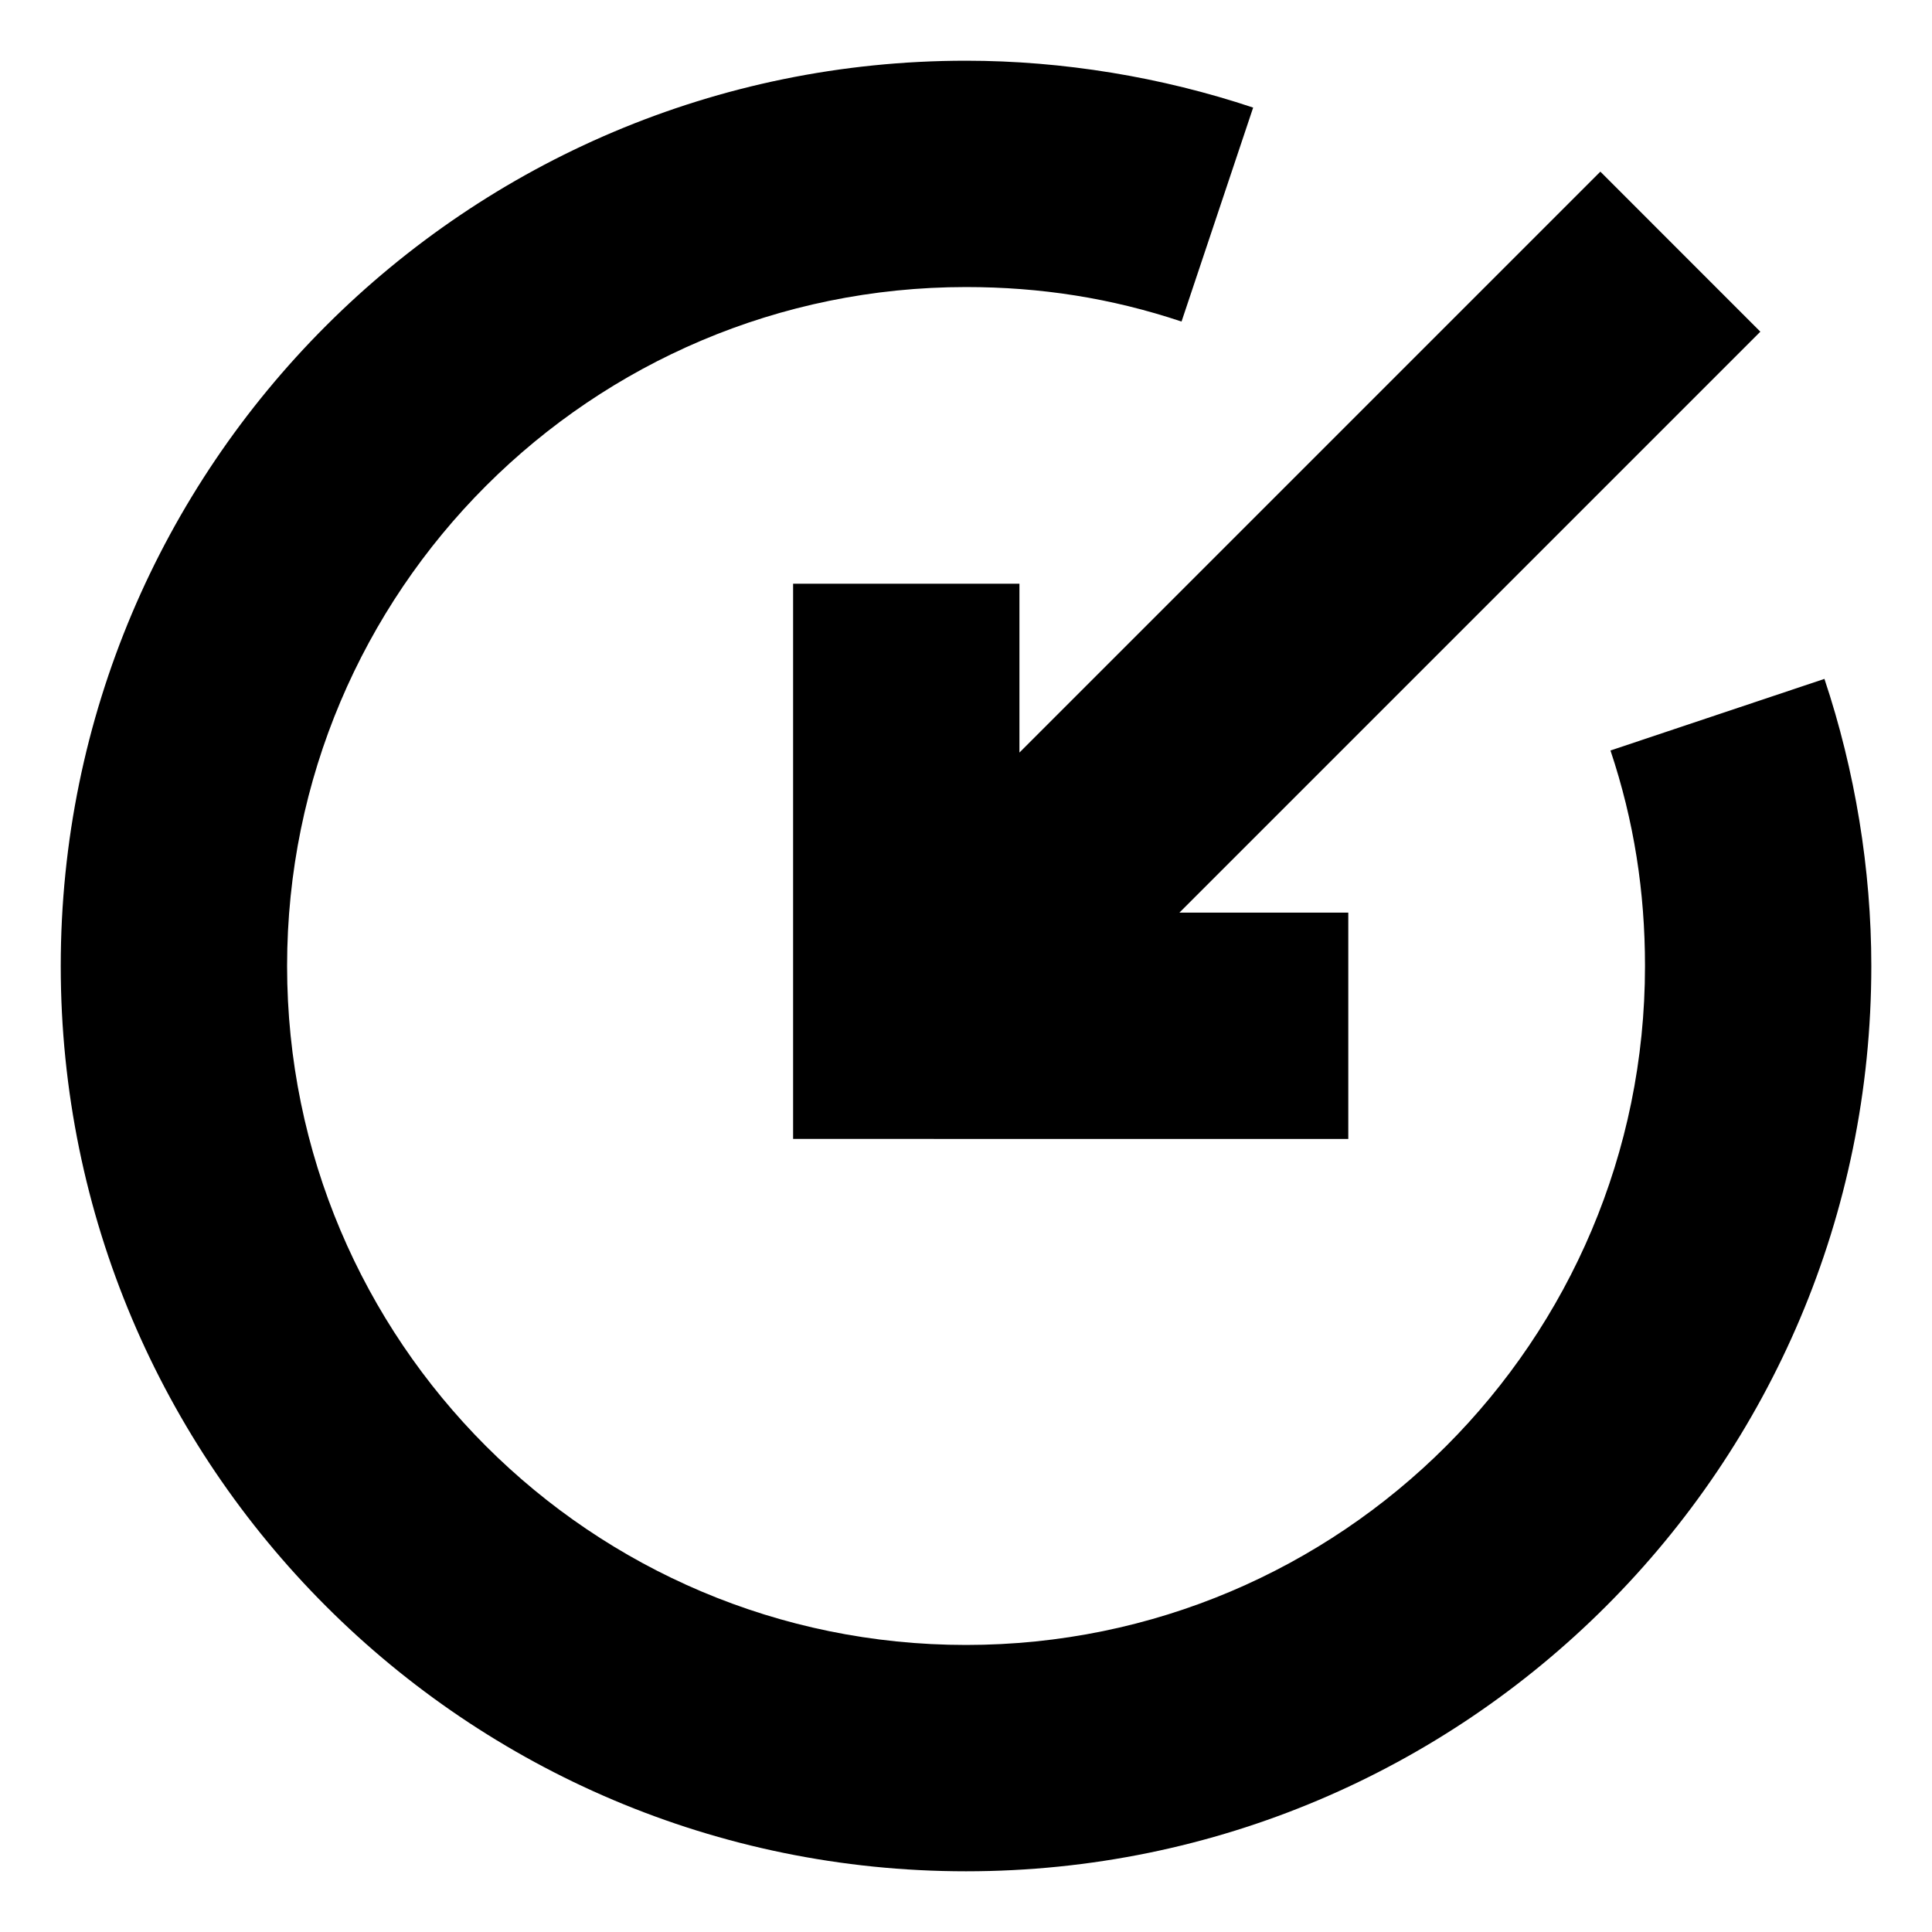 <?xml version="1.0" encoding="UTF-8"?>
<!-- Uploaded to: ICON Repo, www.iconrepo.com, Generator: ICON Repo Mixer Tools -->
<svg fill="#000000" width="800px" height="800px" version="1.1" viewBox="144 144 512 512" xmlns="http://www.w3.org/2000/svg">
 <path d="m610.51 231.9-153.95 153.95h44.75v59.98l-147.13-0.004v-147.14h59.98v44.75l153.95-153.95zm-153.39-2.688 18.977-56.699c-24.277-8.113-50.492-12.422-76.09-12.422-132.49 0-239.91 107.42-239.91 239.91 0 132.49 107.42 239.91 239.91 239.91 132.49 0 239.91-107.42 239.91-239.91 0-25.602-4.309-51.812-12.426-76.09l-56.699 18.977c6.246 18.684 9.148 37.43 9.148 57.113 0 99.375-80.551 179.93-179.93 179.93-99.383 0-179.93-80.559-179.93-179.93 0-99.379 80.555-179.93 179.93-179.93 19.684 0 38.43 2.902 57.113 9.145z" fill-rule="evenodd"/>
</svg>